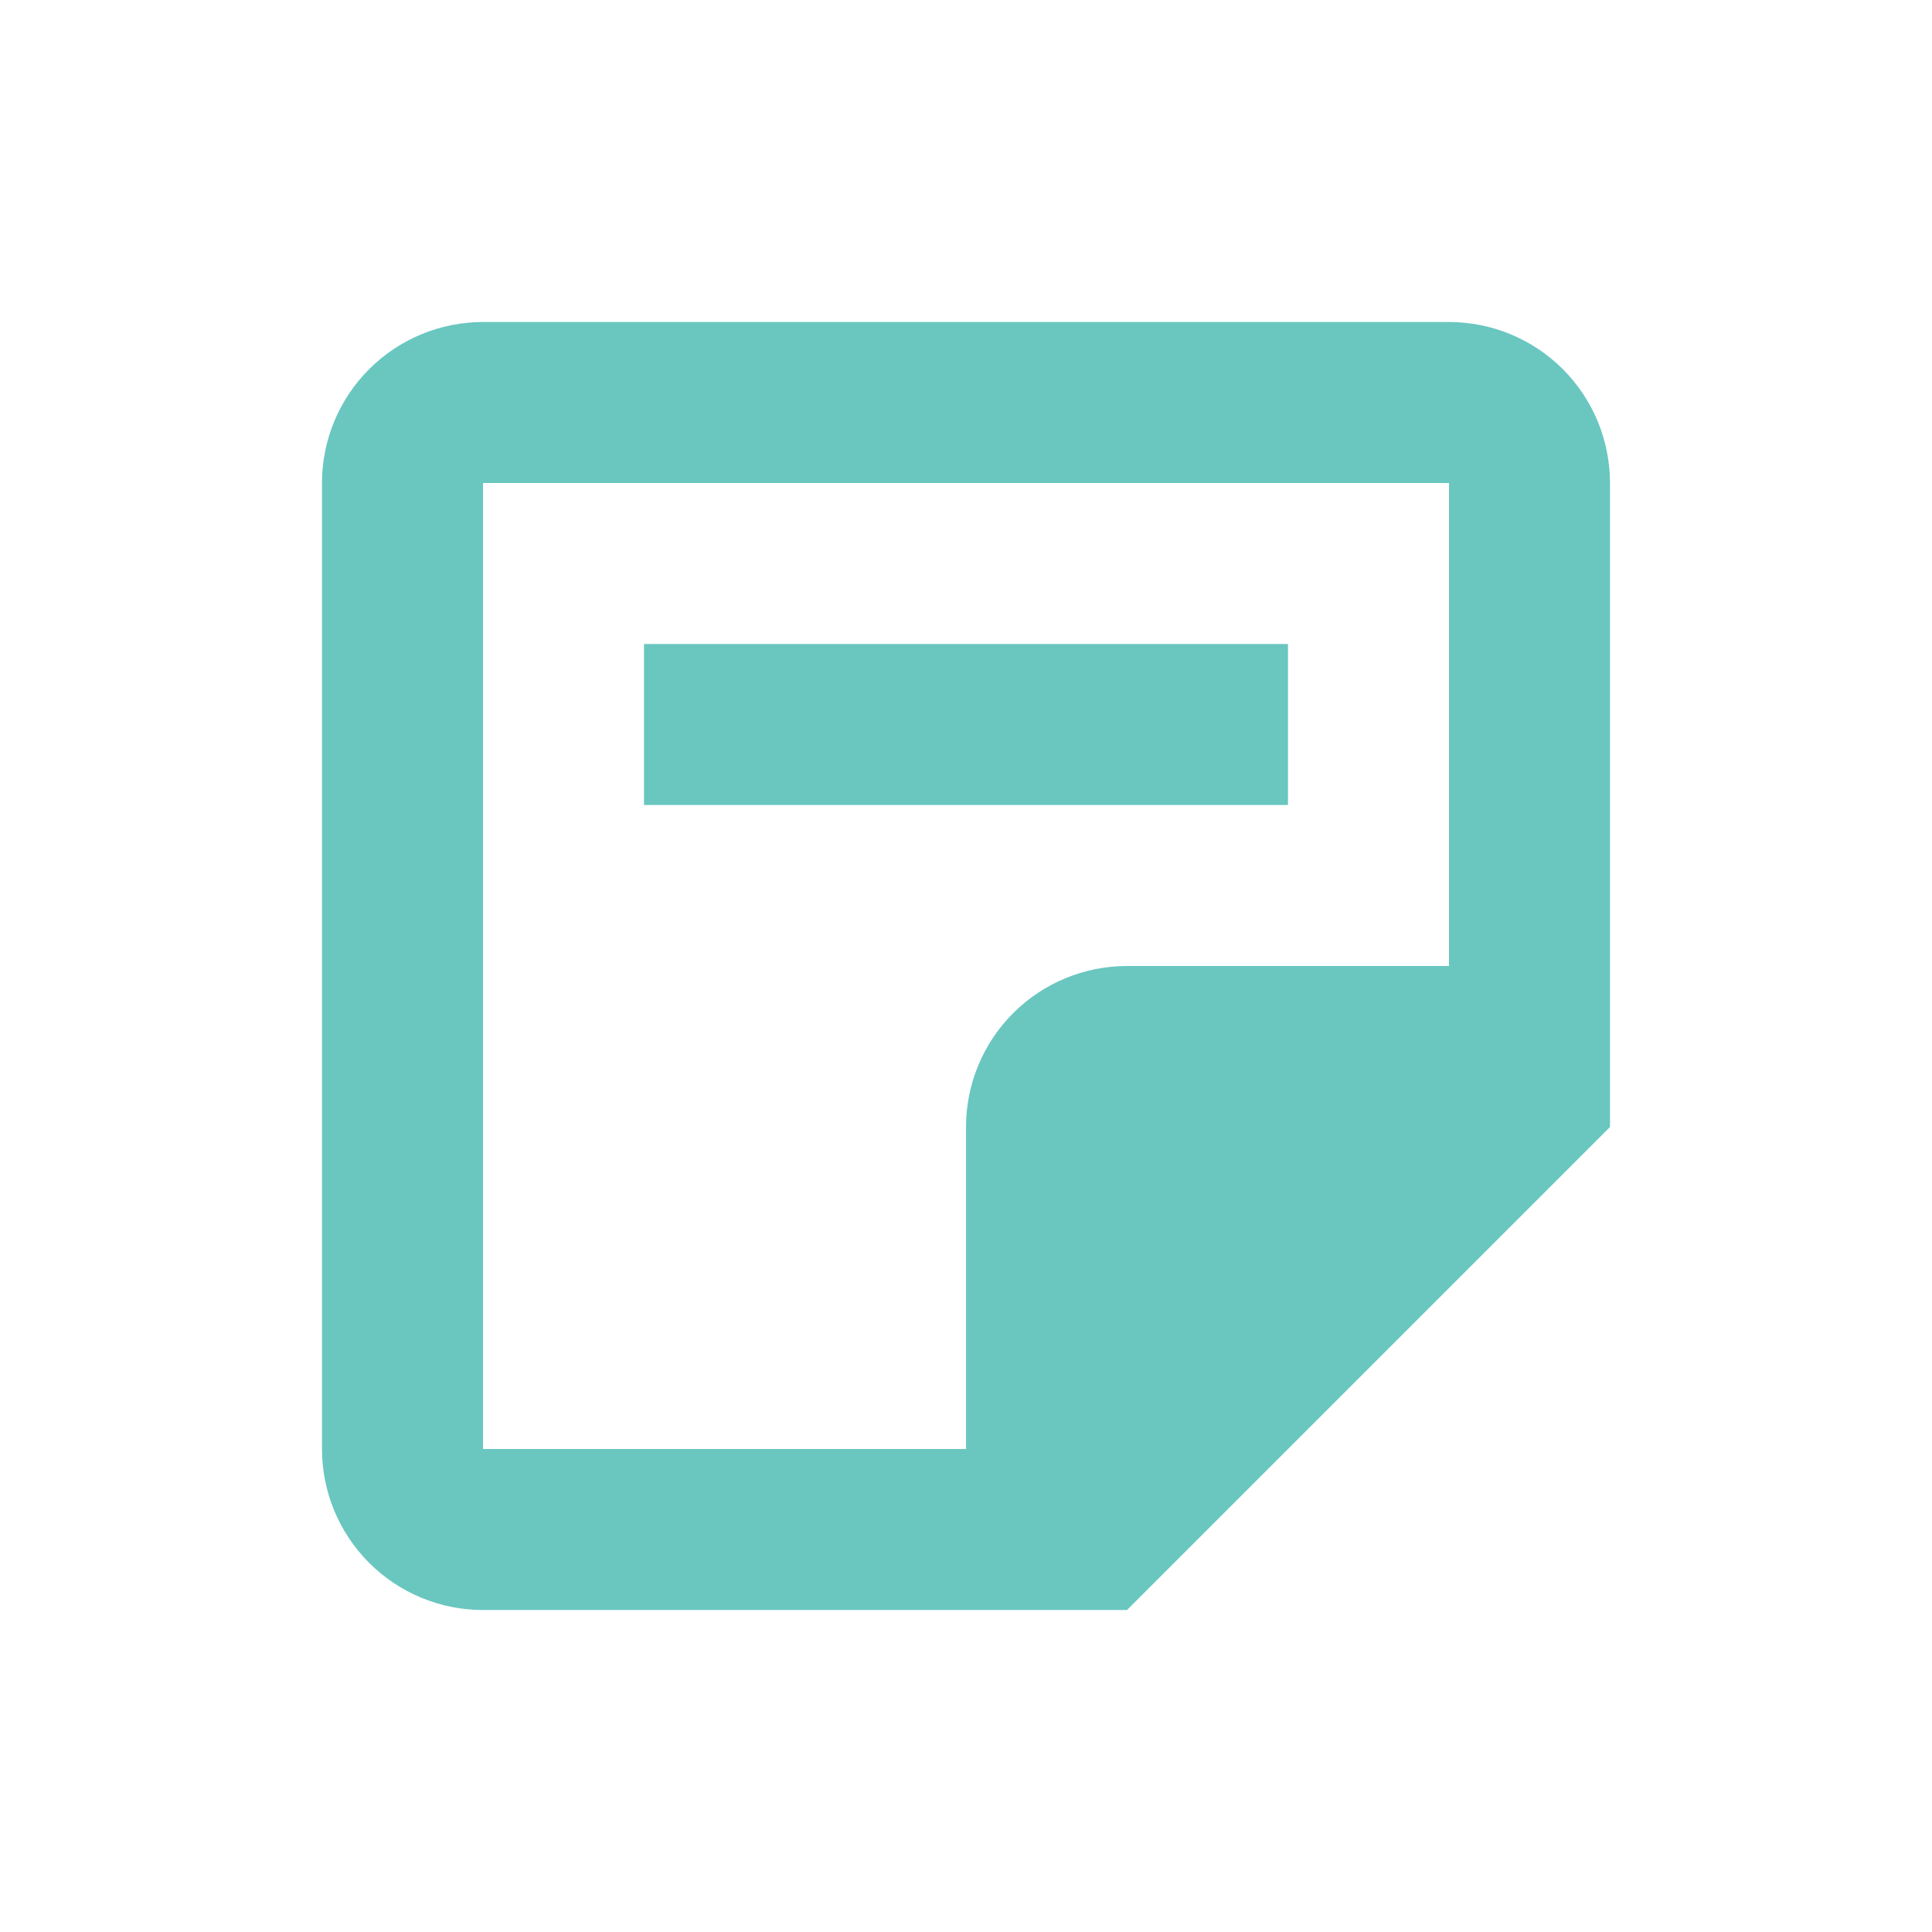 <svg width="64" height="64" viewBox="0 0 64 64" fill="none" xmlns="http://www.w3.org/2000/svg">
<path d="M37.333 53.334L53.333 37.334V16C53.333 14.586 52.771 13.229 51.771 12.229C50.771 11.229 49.414 10.667 48 10.667H16C14.585 10.667 13.229 11.229 12.229 12.229C11.228 13.229 10.666 14.586 10.666 16V48C10.666 49.415 11.228 50.771 12.229 51.772C13.229 52.772 14.585 53.334 16 53.334H37.333ZM16 16H48V32H37.333C35.919 32 34.562 32.562 33.562 33.562C32.562 34.563 32 35.919 32 37.334V48H16V16ZM42.666 26.667H21.333V21.334H42.666V26.667Z" fill="#69C7C0"/>
</svg>
